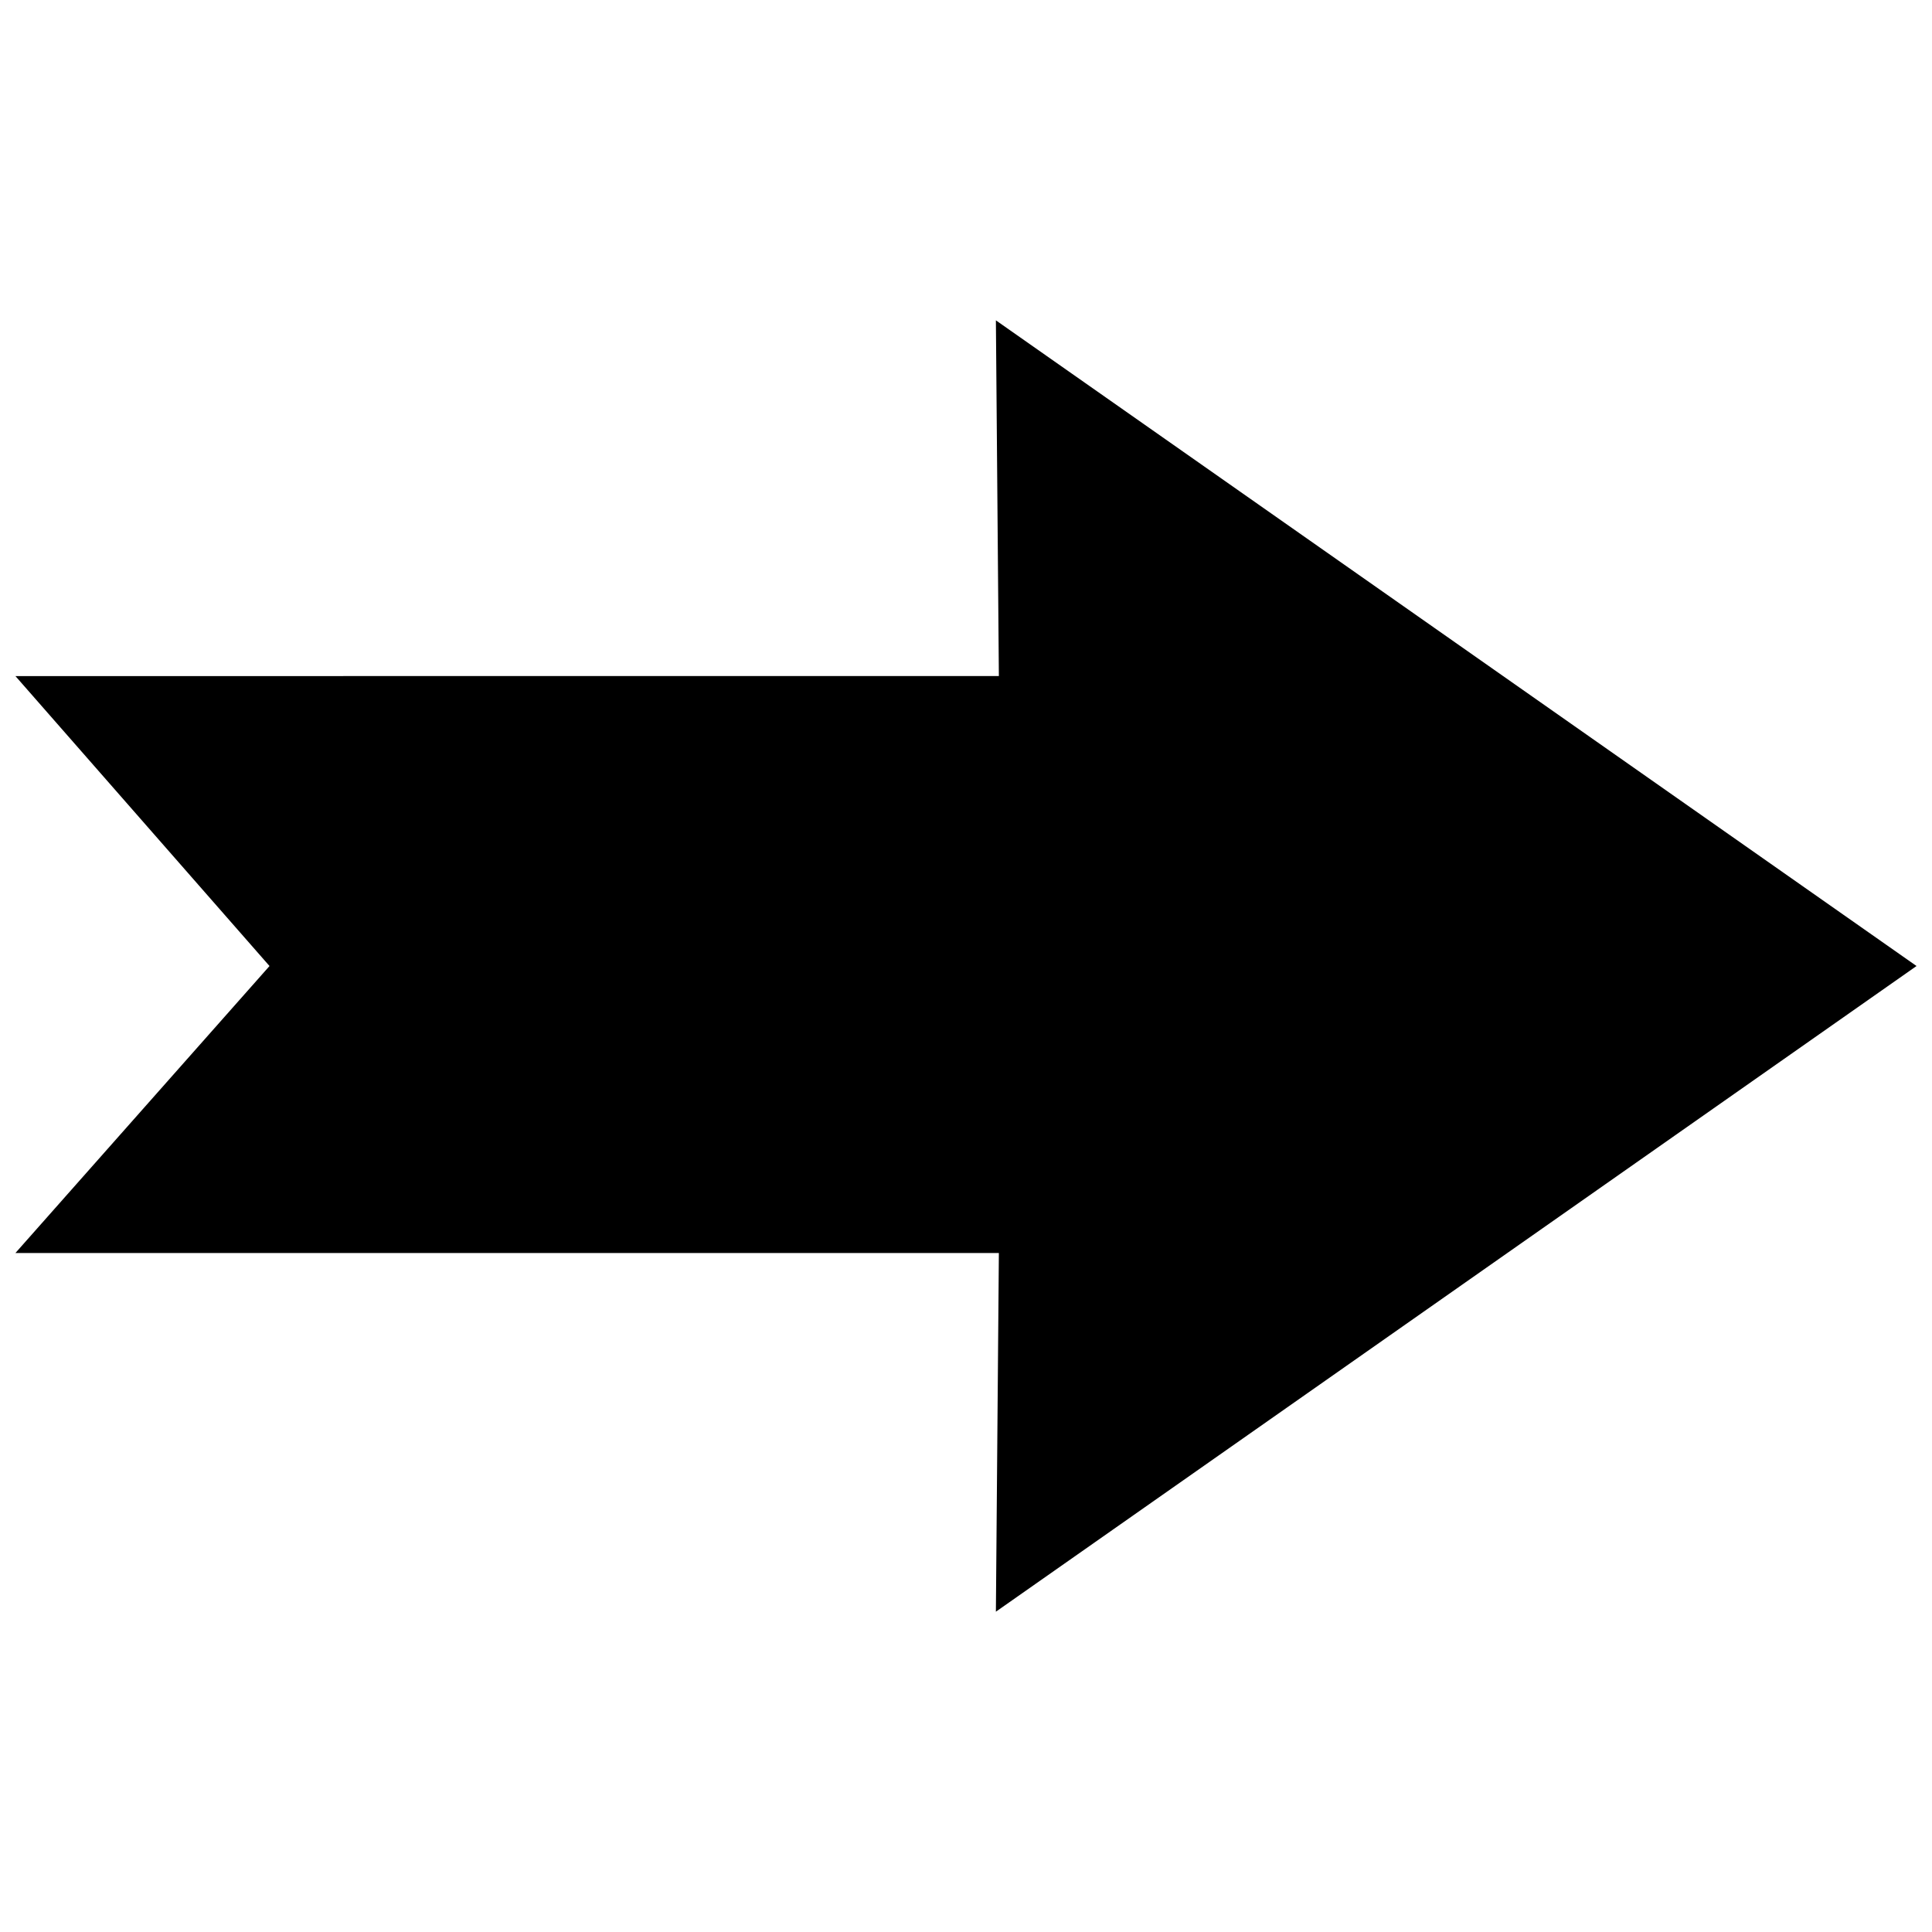 <?xml version="1.0" encoding="UTF-8"?>
<!-- The Best Svg Icon site in the world: iconSvg.co, Visit us! https://iconsvg.co -->
<svg width="800px" height="800px" version="1.1" viewBox="144 144 512 512" xmlns="http://www.w3.org/2000/svg">
 <defs>
  <clipPath id="a">
   <path d="m148.09 228h503.81v344h-503.81z"/>
  </clipPath>
 </defs>
 <g clip-path="url(#a)">
  <path d="m408.71 323.16-0.789-94.266 243.98 171.11-243.98 171.11 0.789-95.059h-260.62l67.332-76.047-67.332-76.84z" fill-rule="evenodd"/>
 </g>
</svg>